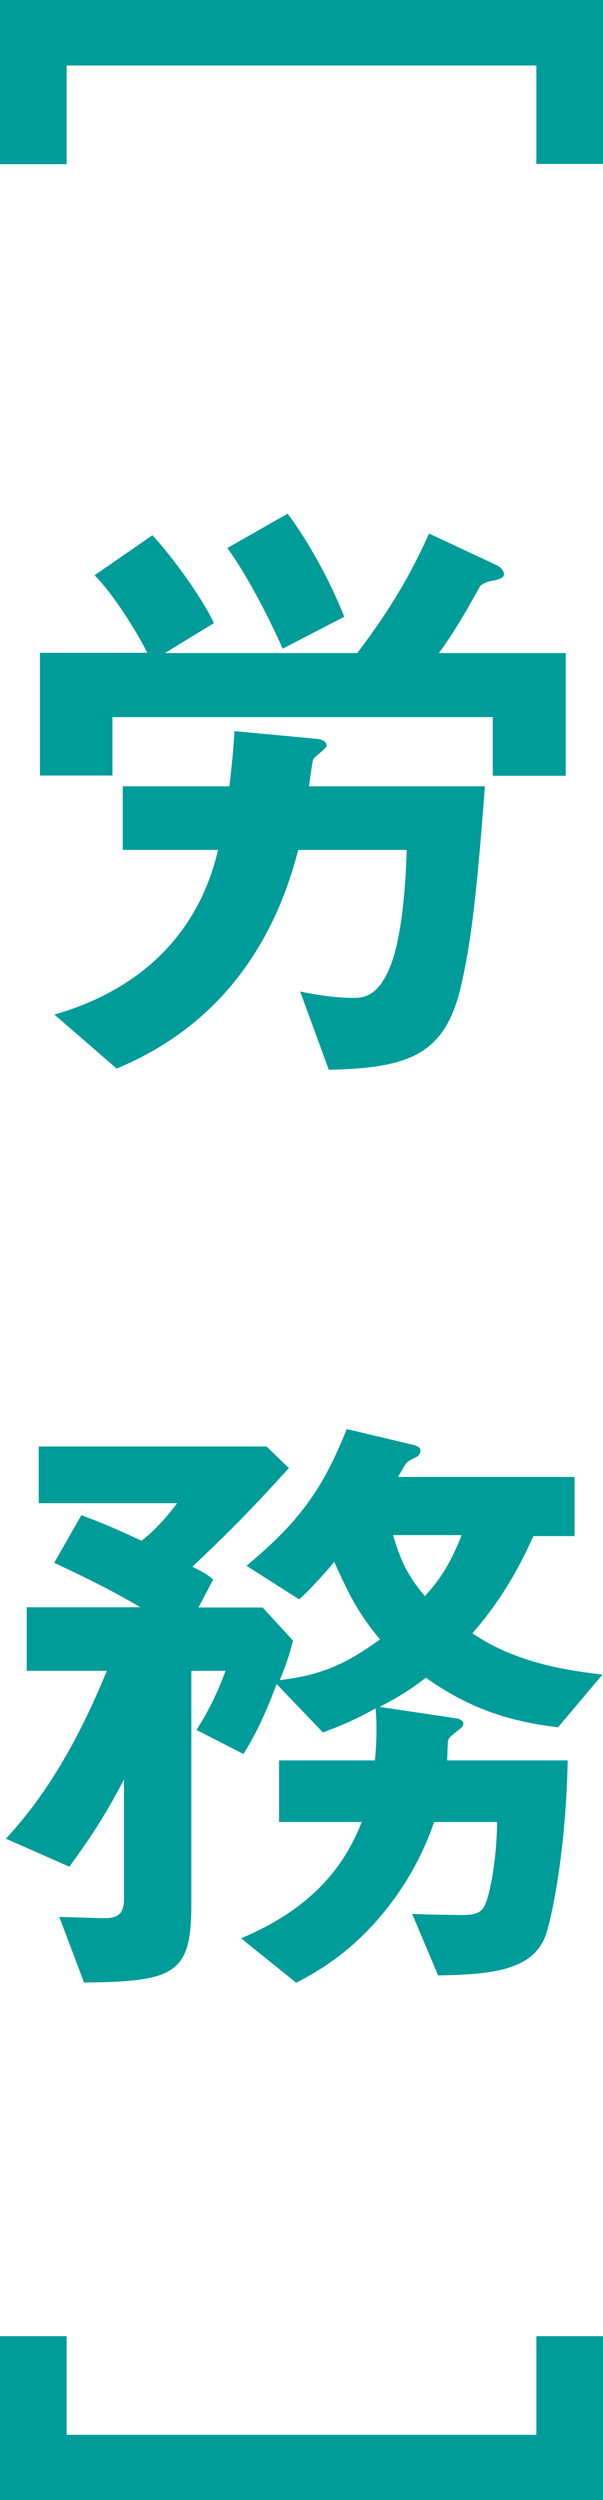 <?xml version="1.0" encoding="UTF-8"?><svg id="_レイヤー_2" xmlns="http://www.w3.org/2000/svg" viewBox="0 0 24.61 101.87"><defs><style>.cls-1{fill:#009c99;}</style></defs><g id="_レイヤー_1-2"><path class="cls-1" d="M21.89,6.68V2.67H2.72v4.02H0V0h24.61v6.68h-2.72Z"/><path class="cls-1" d="M20.11,31.6v-2.38H4.59v2.38H1.63v-5h4.38c-.41-.83-1.37-2.38-2.15-3.16l2.36-1.63c.85.91,2.05,2.59,2.51,3.58l-2,1.22h7.85c1.3-1.71,2.15-3.13,2.93-4.87l2.72,1.27c.13.05.34.21.34.39,0,.1-.08.18-.44.26-.08,0-.41.08-.54.23-.29.52-.98,1.79-1.68,2.72h5.18v5h-2.98ZM18.81,40.2c-.65,2.75-2.07,3.32-5.39,3.39l-1.17-3.19c.39.08,1.3.26,2.15.26.39,0,1.06,0,1.58-1.42.41-1.17.57-2.95.62-4.61h-4.43c-.96,3.76-3.16,7.15-7.41,8.91l-2.54-2.2c3.47-.99,5.88-3.26,6.68-6.71h-3.89v-2.59h4.35c.1-.8.16-1.48.21-2.25l3.29.31c.13,0,.47.05.47.29,0,.1-.49.44-.54.54-.03,0-.13.75-.18,1.11h7.18c-.39,5.23-.65,6.71-.98,8.16ZM11.53,26.42c-.21-.49-1.19-2.62-2.25-4.09l2.46-1.4c.83,1.11,1.71,2.69,2.31,4.2l-2.51,1.3Z"/><path class="cls-1" d="M22.77,70.38c-2.23-.26-3.83-.91-5.39-2.02-.67.52-1.14.8-1.89,1.19l3.16.47c.13.03.26.1.26.21s-.08.18-.16.23c-.34.28-.44.34-.47.49,0,.05-.03.67-.03.78h4.92c-.08,3.96-.73,6.79-.96,7.28-.57,1.22-2,1.45-4.33,1.48l-1.06-2.51c.31.03,1.74.05,2.07.05.54,0,.78-.1.93-.47.13-.31.44-1.53.47-3.32h-2.57c-.23.65-.8,2.2-2.18,3.83-1.37,1.63-2.8,2.38-3.45,2.72l-2.25-1.81c2-.85,3.94-2.18,4.92-4.74h-3.37v-2.51h3.91c.05-.44.1-1.32.03-2.12-.65.36-1.17.62-2.15.98l-1.89-1.97c-.52,1.37-.85,2.02-1.35,2.85l-1.92-.98c.57-.91.83-1.48,1.19-2.41h-1.4v9.51c0,2.82-.65,3.16-4.38,3.19l-1.01-2.67c.23,0,1.66.05,1.79.05.52,0,.85-.1.85-.78v-4.87c-.85,1.63-1.53,2.59-2.23,3.55l-2.59-1.14c1.79-1.92,3.08-4.3,4.12-6.84H1.09v-2.59h4.64c-1.11-.65-2.18-1.19-3.52-1.81l1.11-1.94c.57.21,1.06.39,2.46,1.04.42-.34.86-.75,1.45-1.53H1.58v-2.31h9.3l.91.88c-1.63,1.79-2.41,2.57-3.94,4.02.47.23.65.34.85.52l-.6,1.14h2.62l1.24,1.35c-.16.62-.28.96-.54,1.61,1.71-.21,2.69-.65,4.09-1.66-.85-1.01-1.24-1.76-1.87-3.16-.23.29-.91,1.06-1.43,1.53l-2.15-1.37c2.18-1.81,3.13-3.16,4.09-5.57l2.75.65c.08.03.26.08.26.21,0,.16-.1.23-.13.26-.05.03-.39.18-.44.26-.05.05-.29.47-.34.57h7.2v2.41h-1.68c-.7,1.55-1.45,2.77-2.49,3.96,1.55,1.06,3.42,1.48,5.31,1.68l-1.84,2.18ZM16.04,62.55c.31,1.04.6,1.66,1.3,2.49.34-.39.93-1.01,1.5-2.49h-2.8Z"/><path class="cls-1" d="M0,101.87v-6.68h2.72v4.02h19.17v-4.02h2.72v6.68H0Z"/></g></svg>